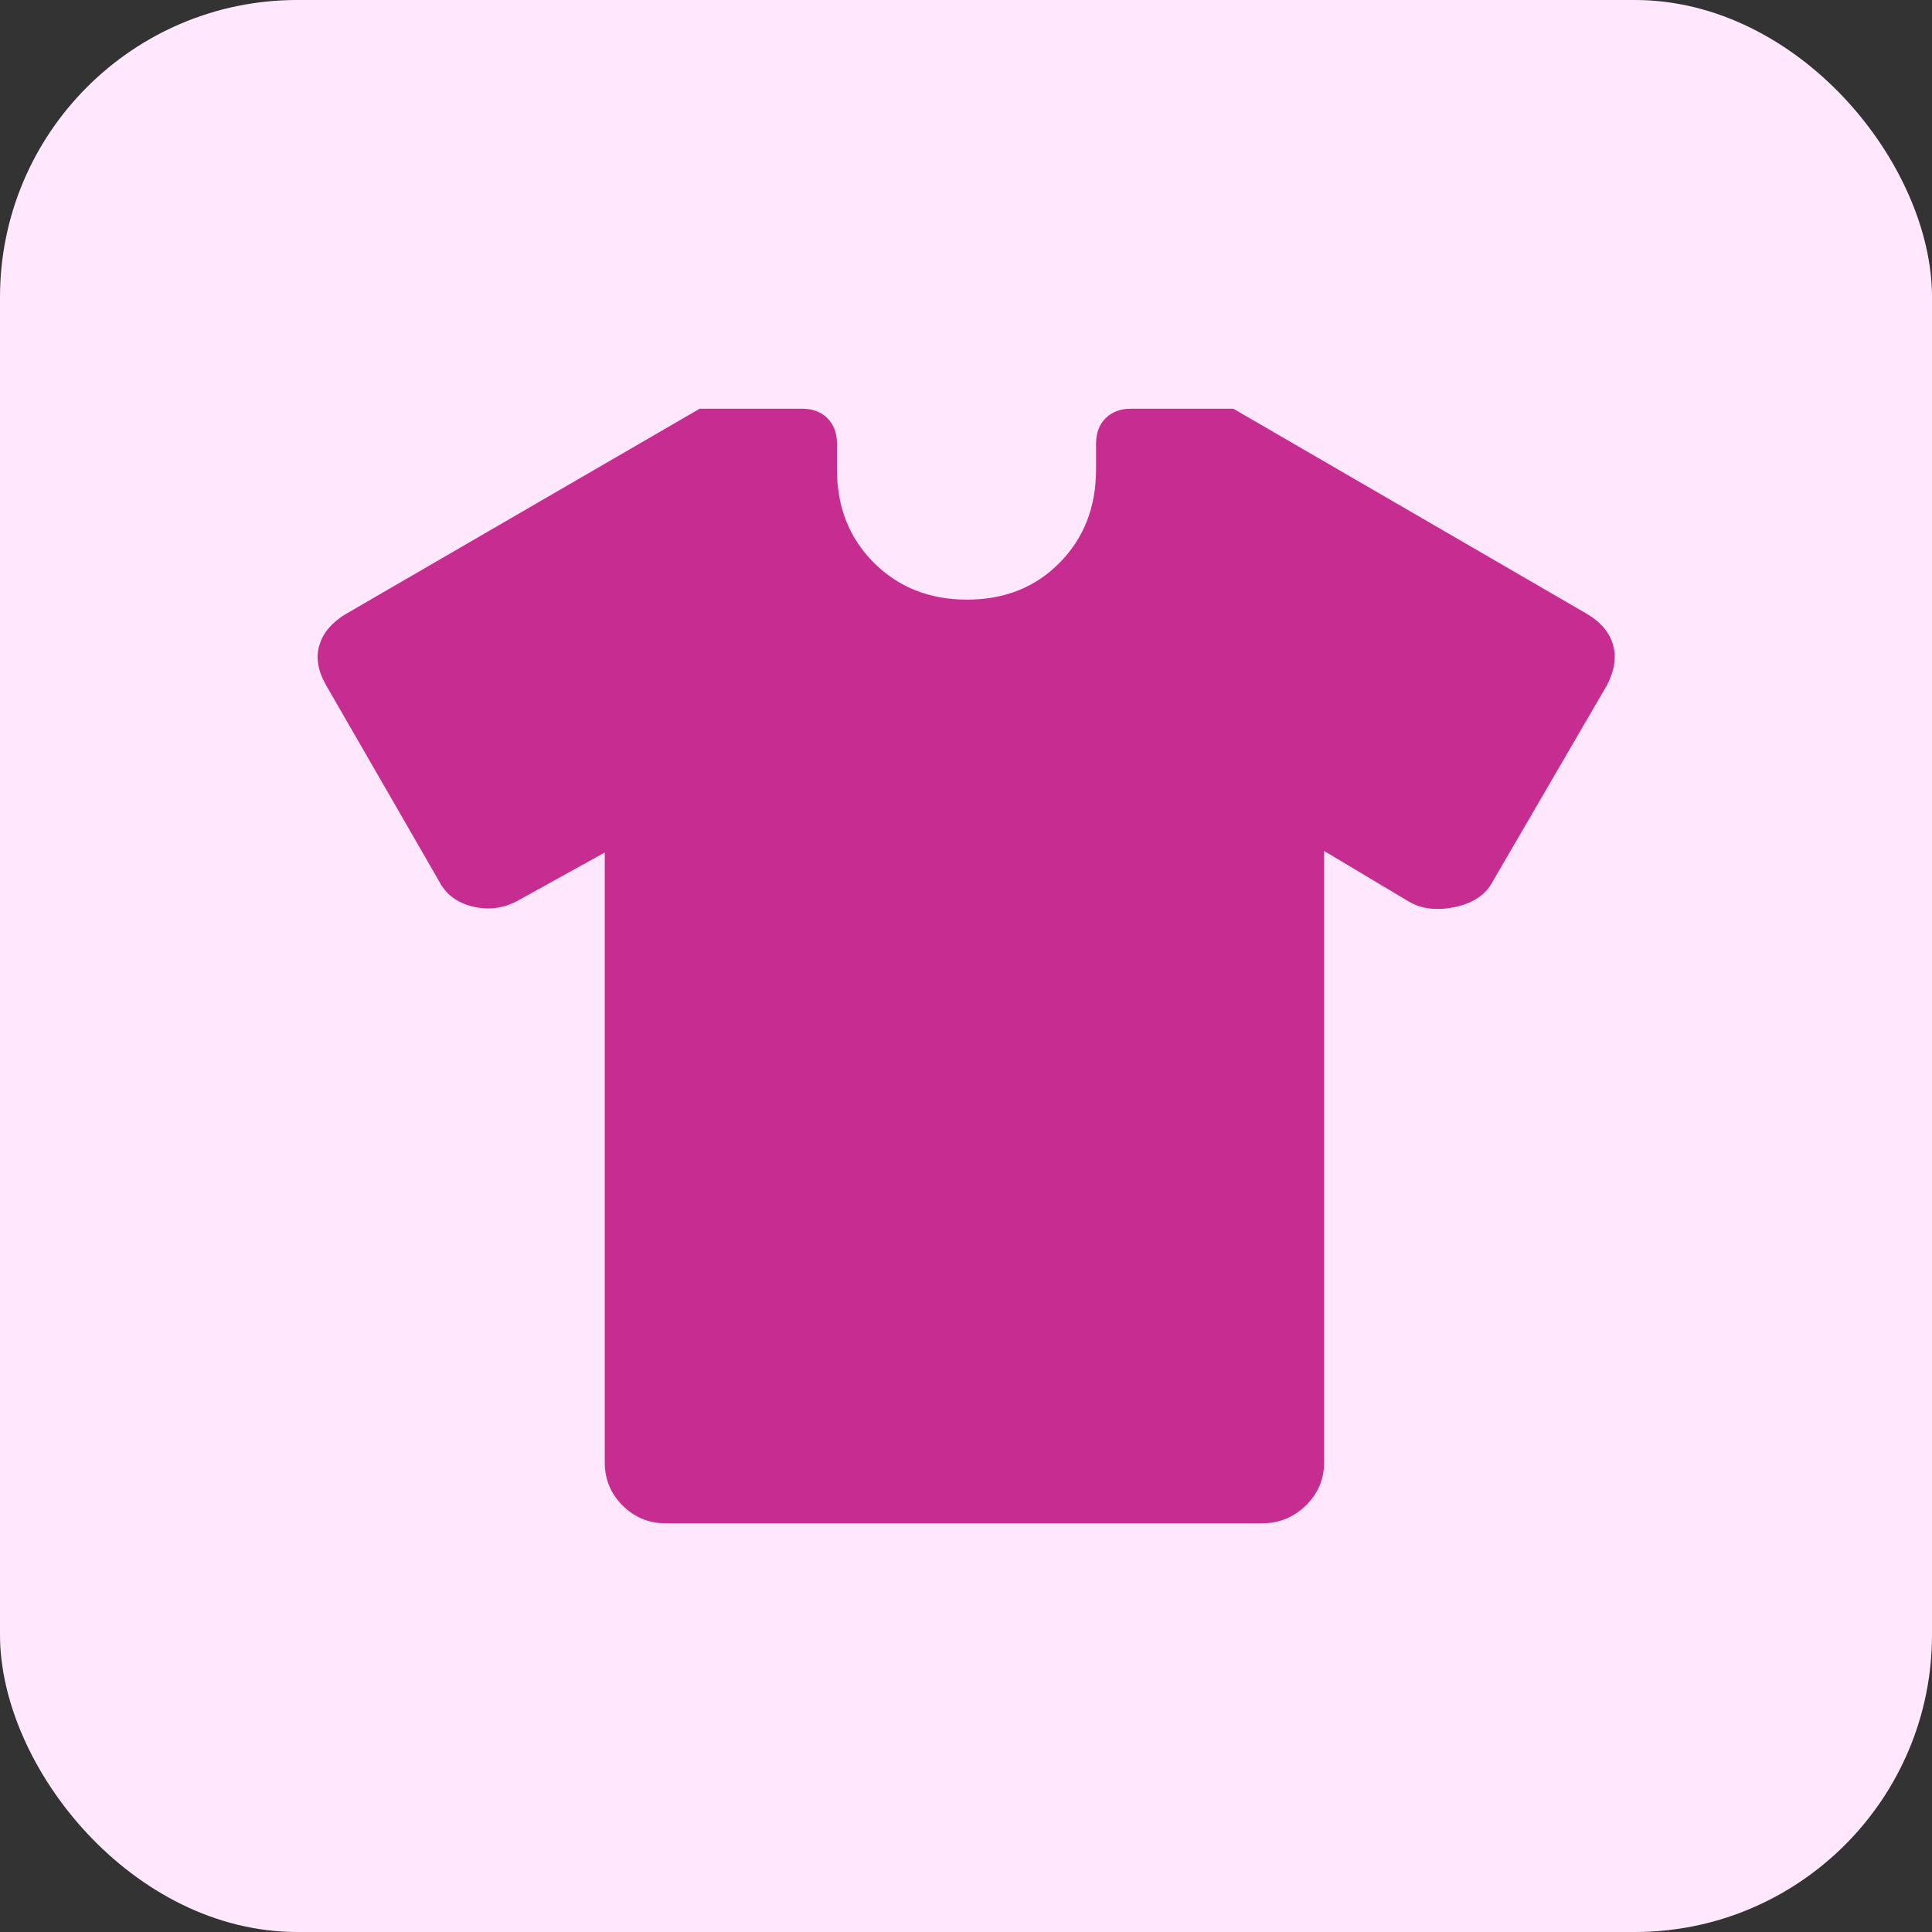 <svg width="52" height="52" viewBox="0 0 52 52" fill="none" xmlns="http://www.w3.org/2000/svg">
<rect x="0" y="0" width="52" height="52" fill="#333333" stroke="none"/>
<rect width="52" height="52" rx="8" fill="#FFE8FE"/>
<mask id="mask0_964_3516" style="mask-type:alpha" maskUnits="userSpaceOnUse" x="0" y="0" width="52" height="52">
<rect width="52" height="52" fill="#6E6EDB"/>
</mask>
<g mask="url(#mask0_964_3516)">
<mask id="mask1_964_3516" style="mask-type:alpha" maskUnits="userSpaceOnUse" x="6" y="6" width="40" height="40">
<rect x="6" y="6" width="40" height="40" fill="#D9D9D9"/>
</mask>
<g mask="url(#mask1_964_3516)">
<path d="M16.277 22.945L13.972 24.222C13.583 24.444 13.171 24.505 12.736 24.403C12.301 24.301 11.99 24.065 11.805 23.695L8.778 18.445C8.555 18.056 8.495 17.695 8.597 17.361C8.699 17.028 8.935 16.75 9.305 16.528L18.833 11H21.583C21.87 11 22.099 11.086 22.27 11.257C22.442 11.428 22.527 11.657 22.527 11.945V12.639C22.527 13.648 22.858 14.484 23.52 15.146C24.182 15.808 25.018 16.139 26.027 16.139C27.037 16.139 27.868 15.808 28.52 15.146C29.173 14.484 29.5 13.648 29.5 12.639V11.945C29.5 11.657 29.585 11.428 29.757 11.257C29.928 11.086 30.157 11 30.444 11H33.194L42.722 16.528C43.092 16.75 43.324 17.028 43.416 17.361C43.509 17.695 43.453 18.056 43.25 18.445L40.194 23.695C40.009 24.065 39.669 24.303 39.173 24.41C38.678 24.516 38.259 24.468 37.916 24.264L35.638 22.903V39.361C35.638 39.815 35.474 40.201 35.145 40.521C34.817 40.84 34.426 41 33.972 41H17.916C17.463 41 17.076 40.84 16.757 40.521C16.437 40.201 16.277 39.815 16.277 39.361V22.945Z" fill="#C72C91"/>
</g>
</g>
</svg>
